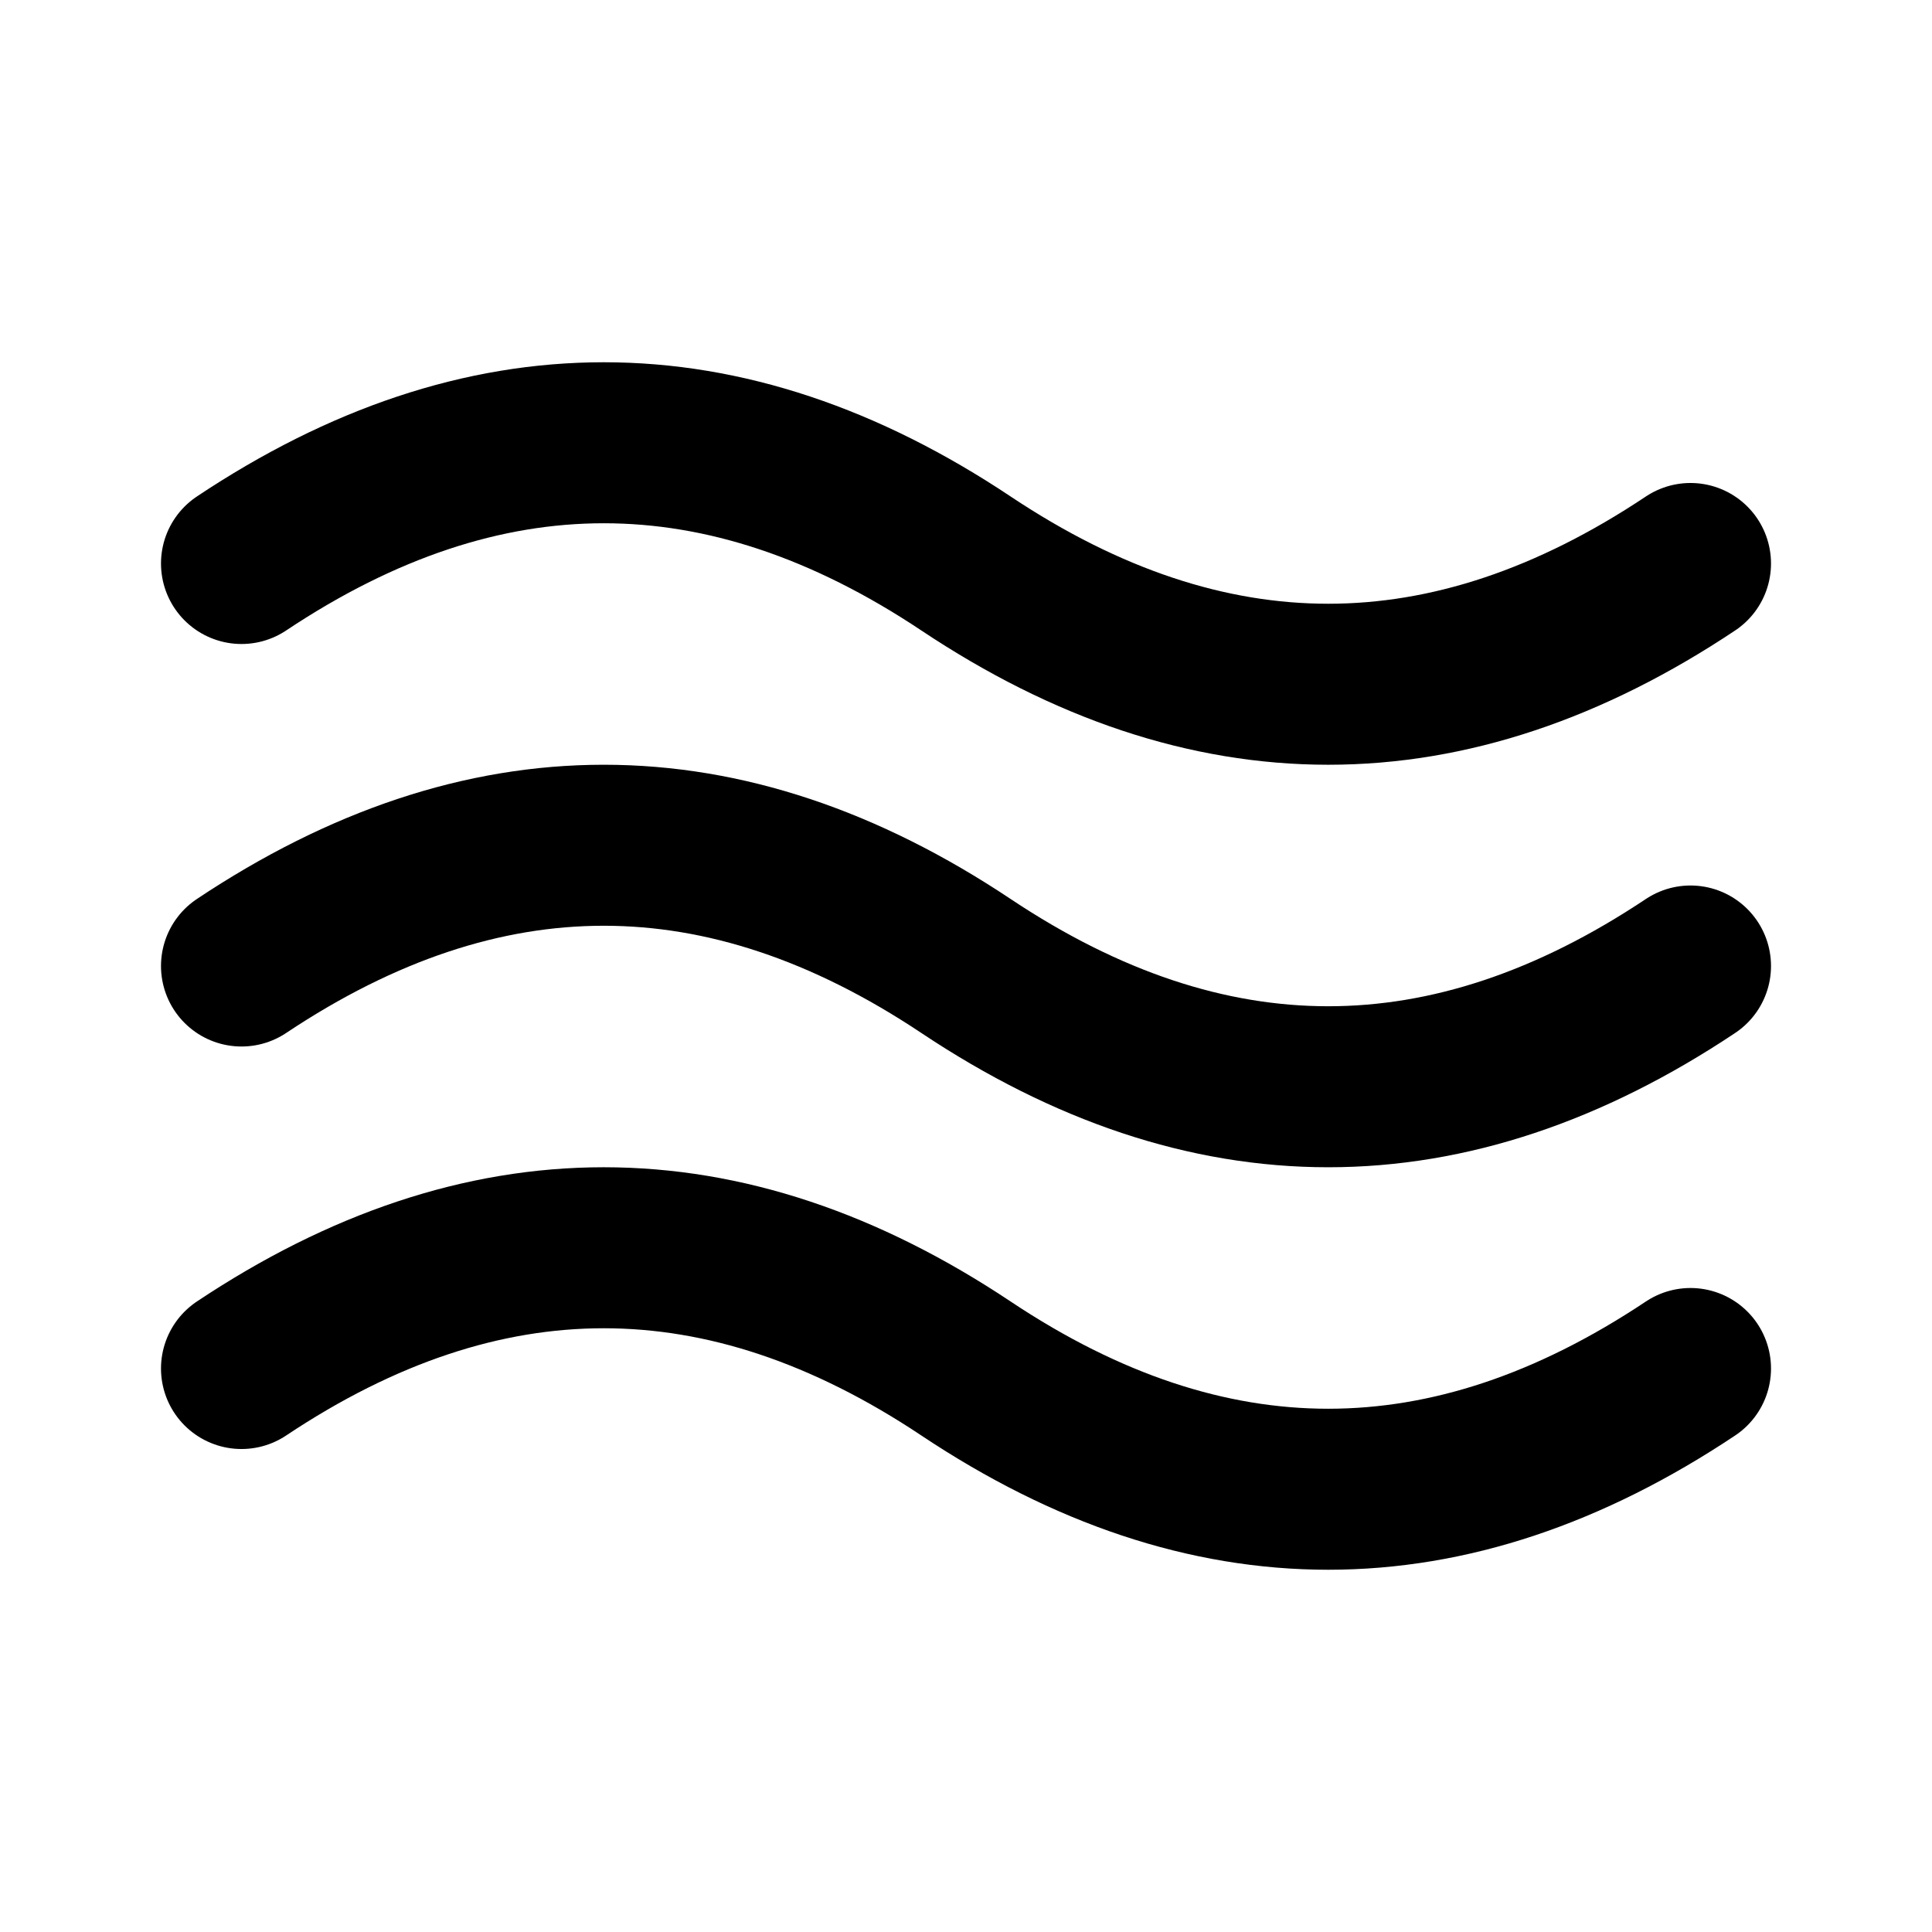 <svg xmlns="http://www.w3.org/2000/svg" fill="none" viewBox="0 0 68 68" height="68" width="68">
<g clip-path="url(#clip0_32_49)">
<path stroke-linejoin="round" stroke-linecap="round" stroke-width="5.667" stroke="black" d="M8.5 19.833C17 14.167 25.5 14.167 34 19.833C42.5 25.5 51 25.5 59.5 19.833"></path>
<path stroke-linejoin="round" stroke-linecap="round" stroke-width="5.667" stroke="black" d="M8.5 48.167C17 42.5 25.5 42.5 34 48.167C42.5 53.833 51 53.833 59.5 48.167"></path>
<path stroke-linejoin="round" stroke-linecap="round" stroke-width="5.667" stroke="black" d="M8.5 34C17 28.333 25.5 28.333 34 34C42.5 39.667 51 39.667 59.5 34"></path>
</g>
<defs>
<clipPath id="clip0_32_49">
<rect fill="white" height="68" width="68"></rect>
</clipPath>
</defs>
</svg>
